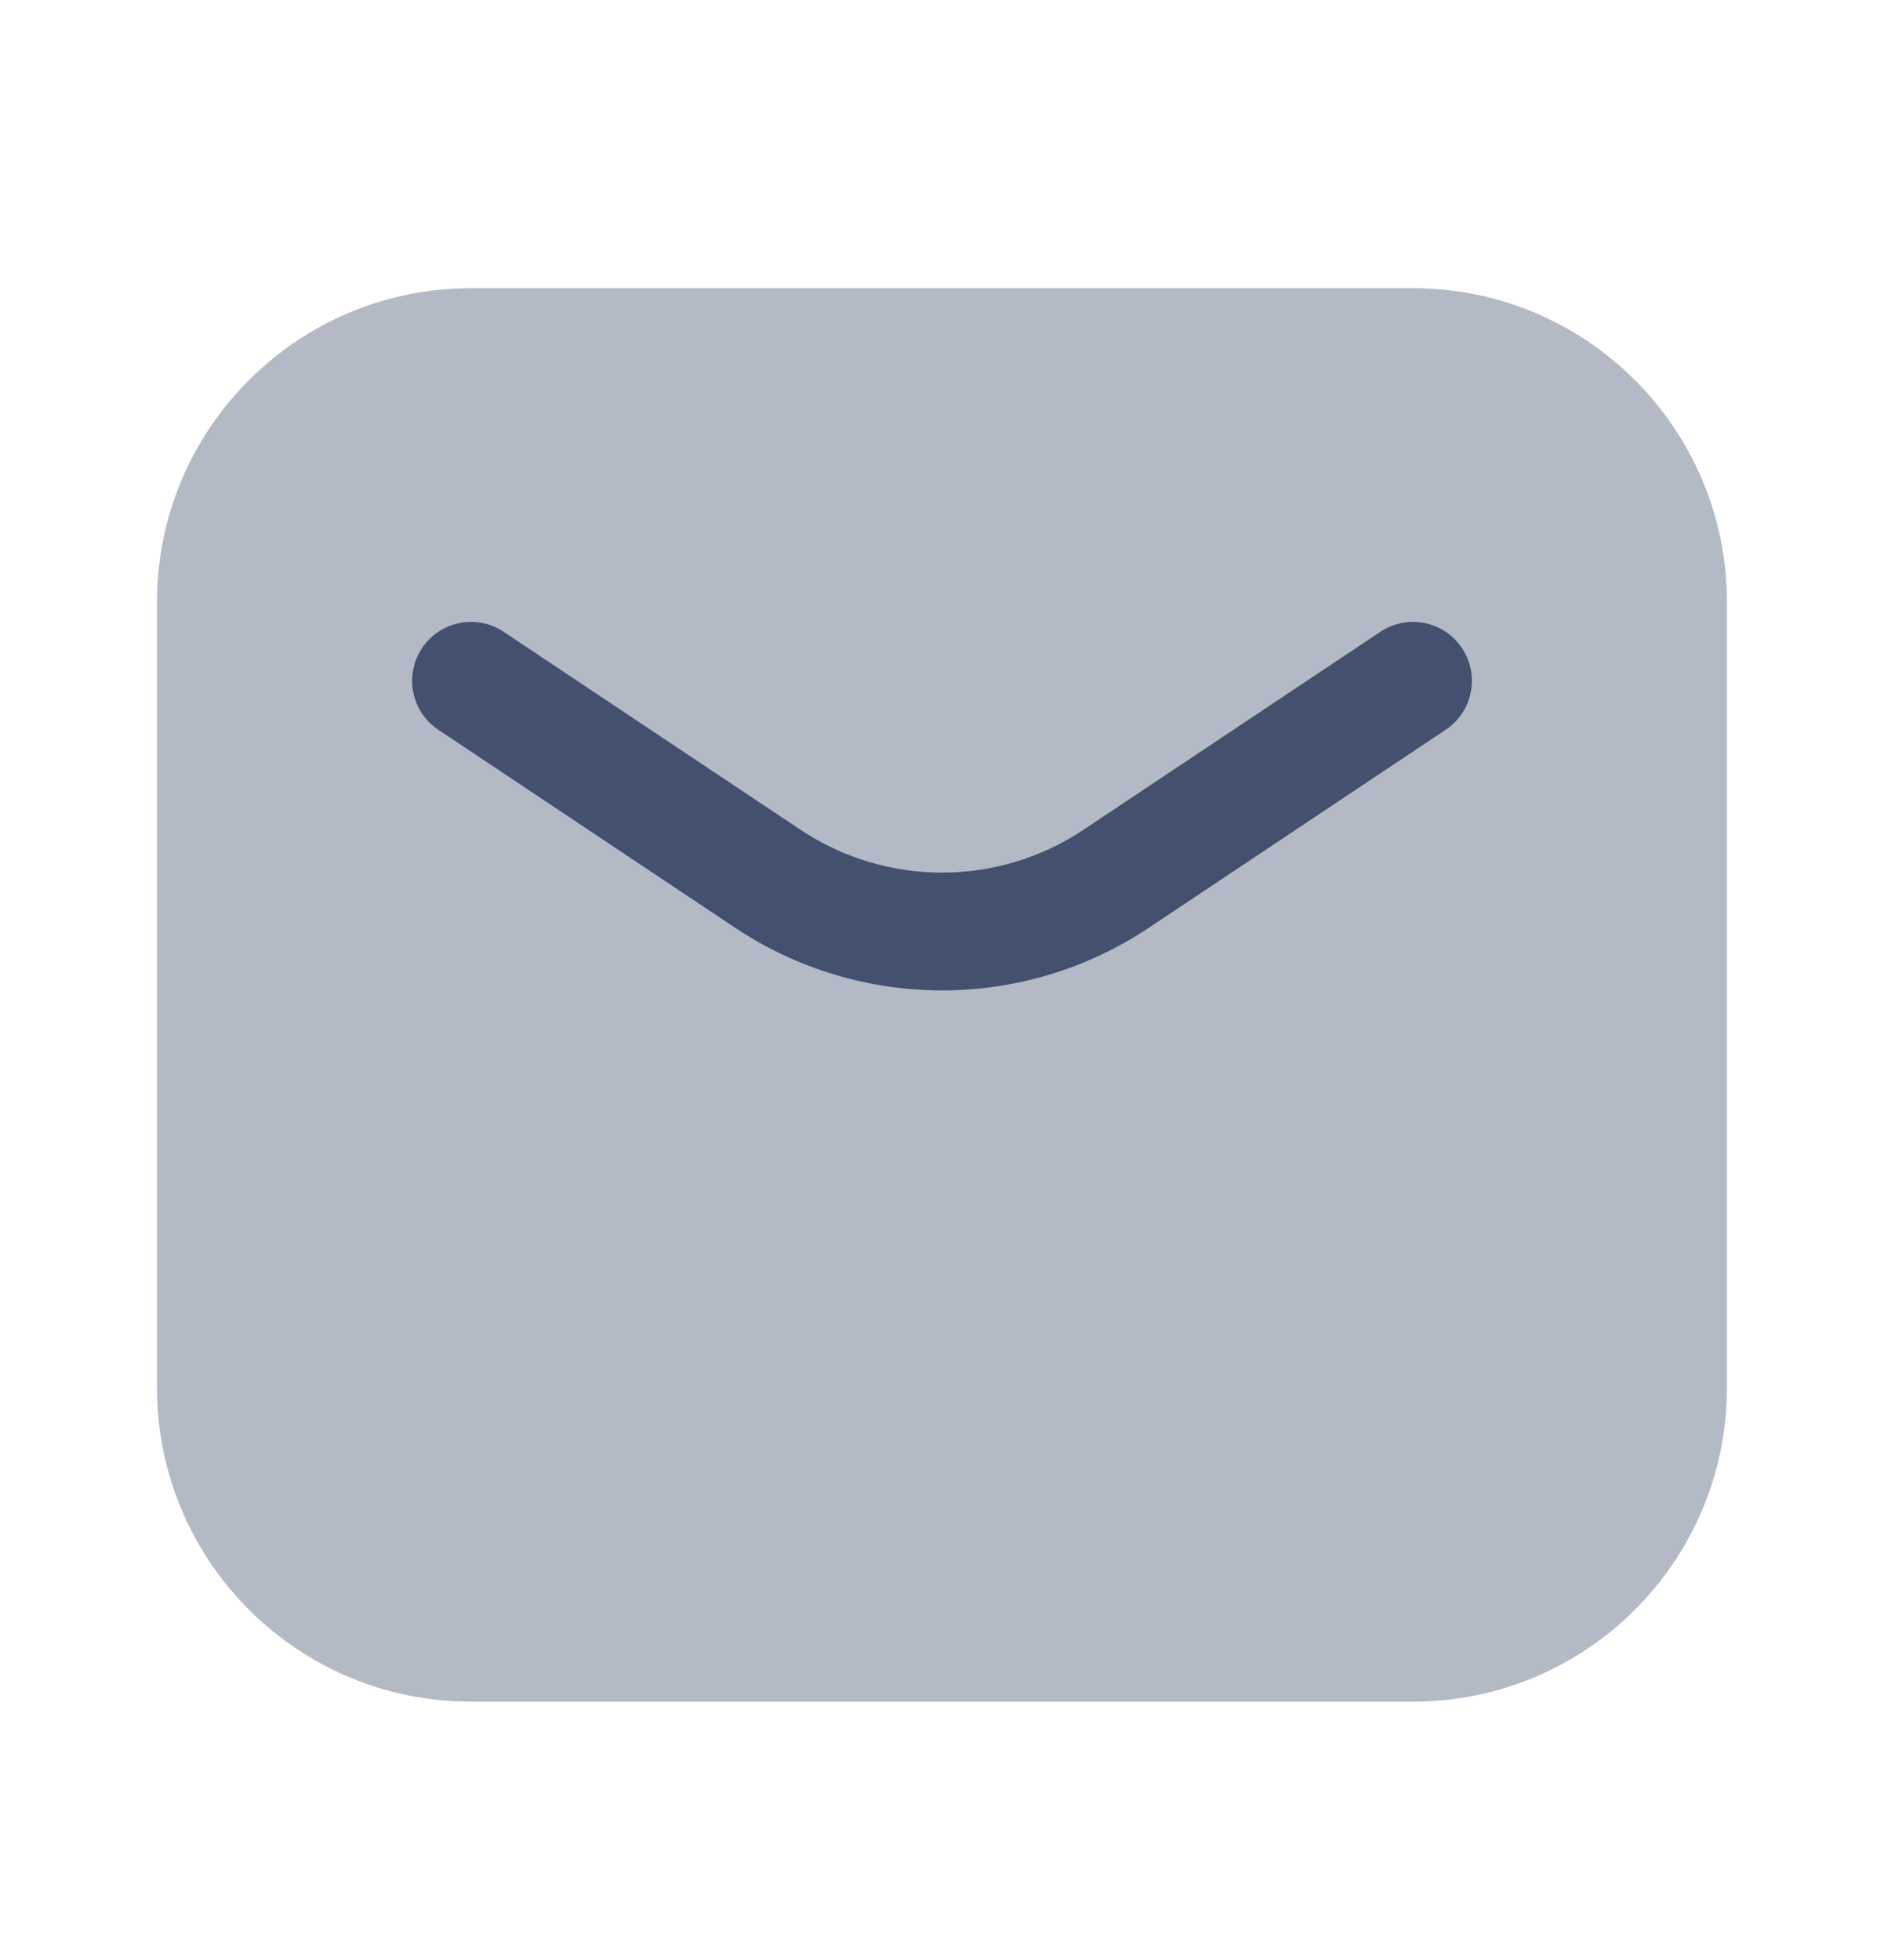 <svg width="25" height="26" viewBox="0 0 25 26" fill="none" xmlns="http://www.w3.org/2000/svg">
<path opacity="0.4" d="M2.083 7.989C2.083 5.688 3.948 3.823 6.25 3.823H18.75C21.051 3.823 22.916 5.688 22.916 7.989V18.406C22.916 20.707 21.051 22.573 18.75 22.573H6.25C3.948 22.573 2.083 20.707 2.083 18.406V7.989Z" fill="#43506E"/>
<path fill-rule="evenodd" clip-rule="evenodd" d="M5.6 8.598C5.839 8.239 6.324 8.142 6.683 8.381L10.622 11.007C11.759 11.765 13.241 11.765 14.378 11.007L18.317 8.381C18.676 8.142 19.161 8.239 19.4 8.598C19.64 8.957 19.542 9.442 19.183 9.681L15.245 12.307C13.583 13.415 11.418 13.415 9.755 12.307L5.817 9.681C5.458 9.442 5.361 8.957 5.6 8.598Z" fill="#43506E"/>
</svg>
